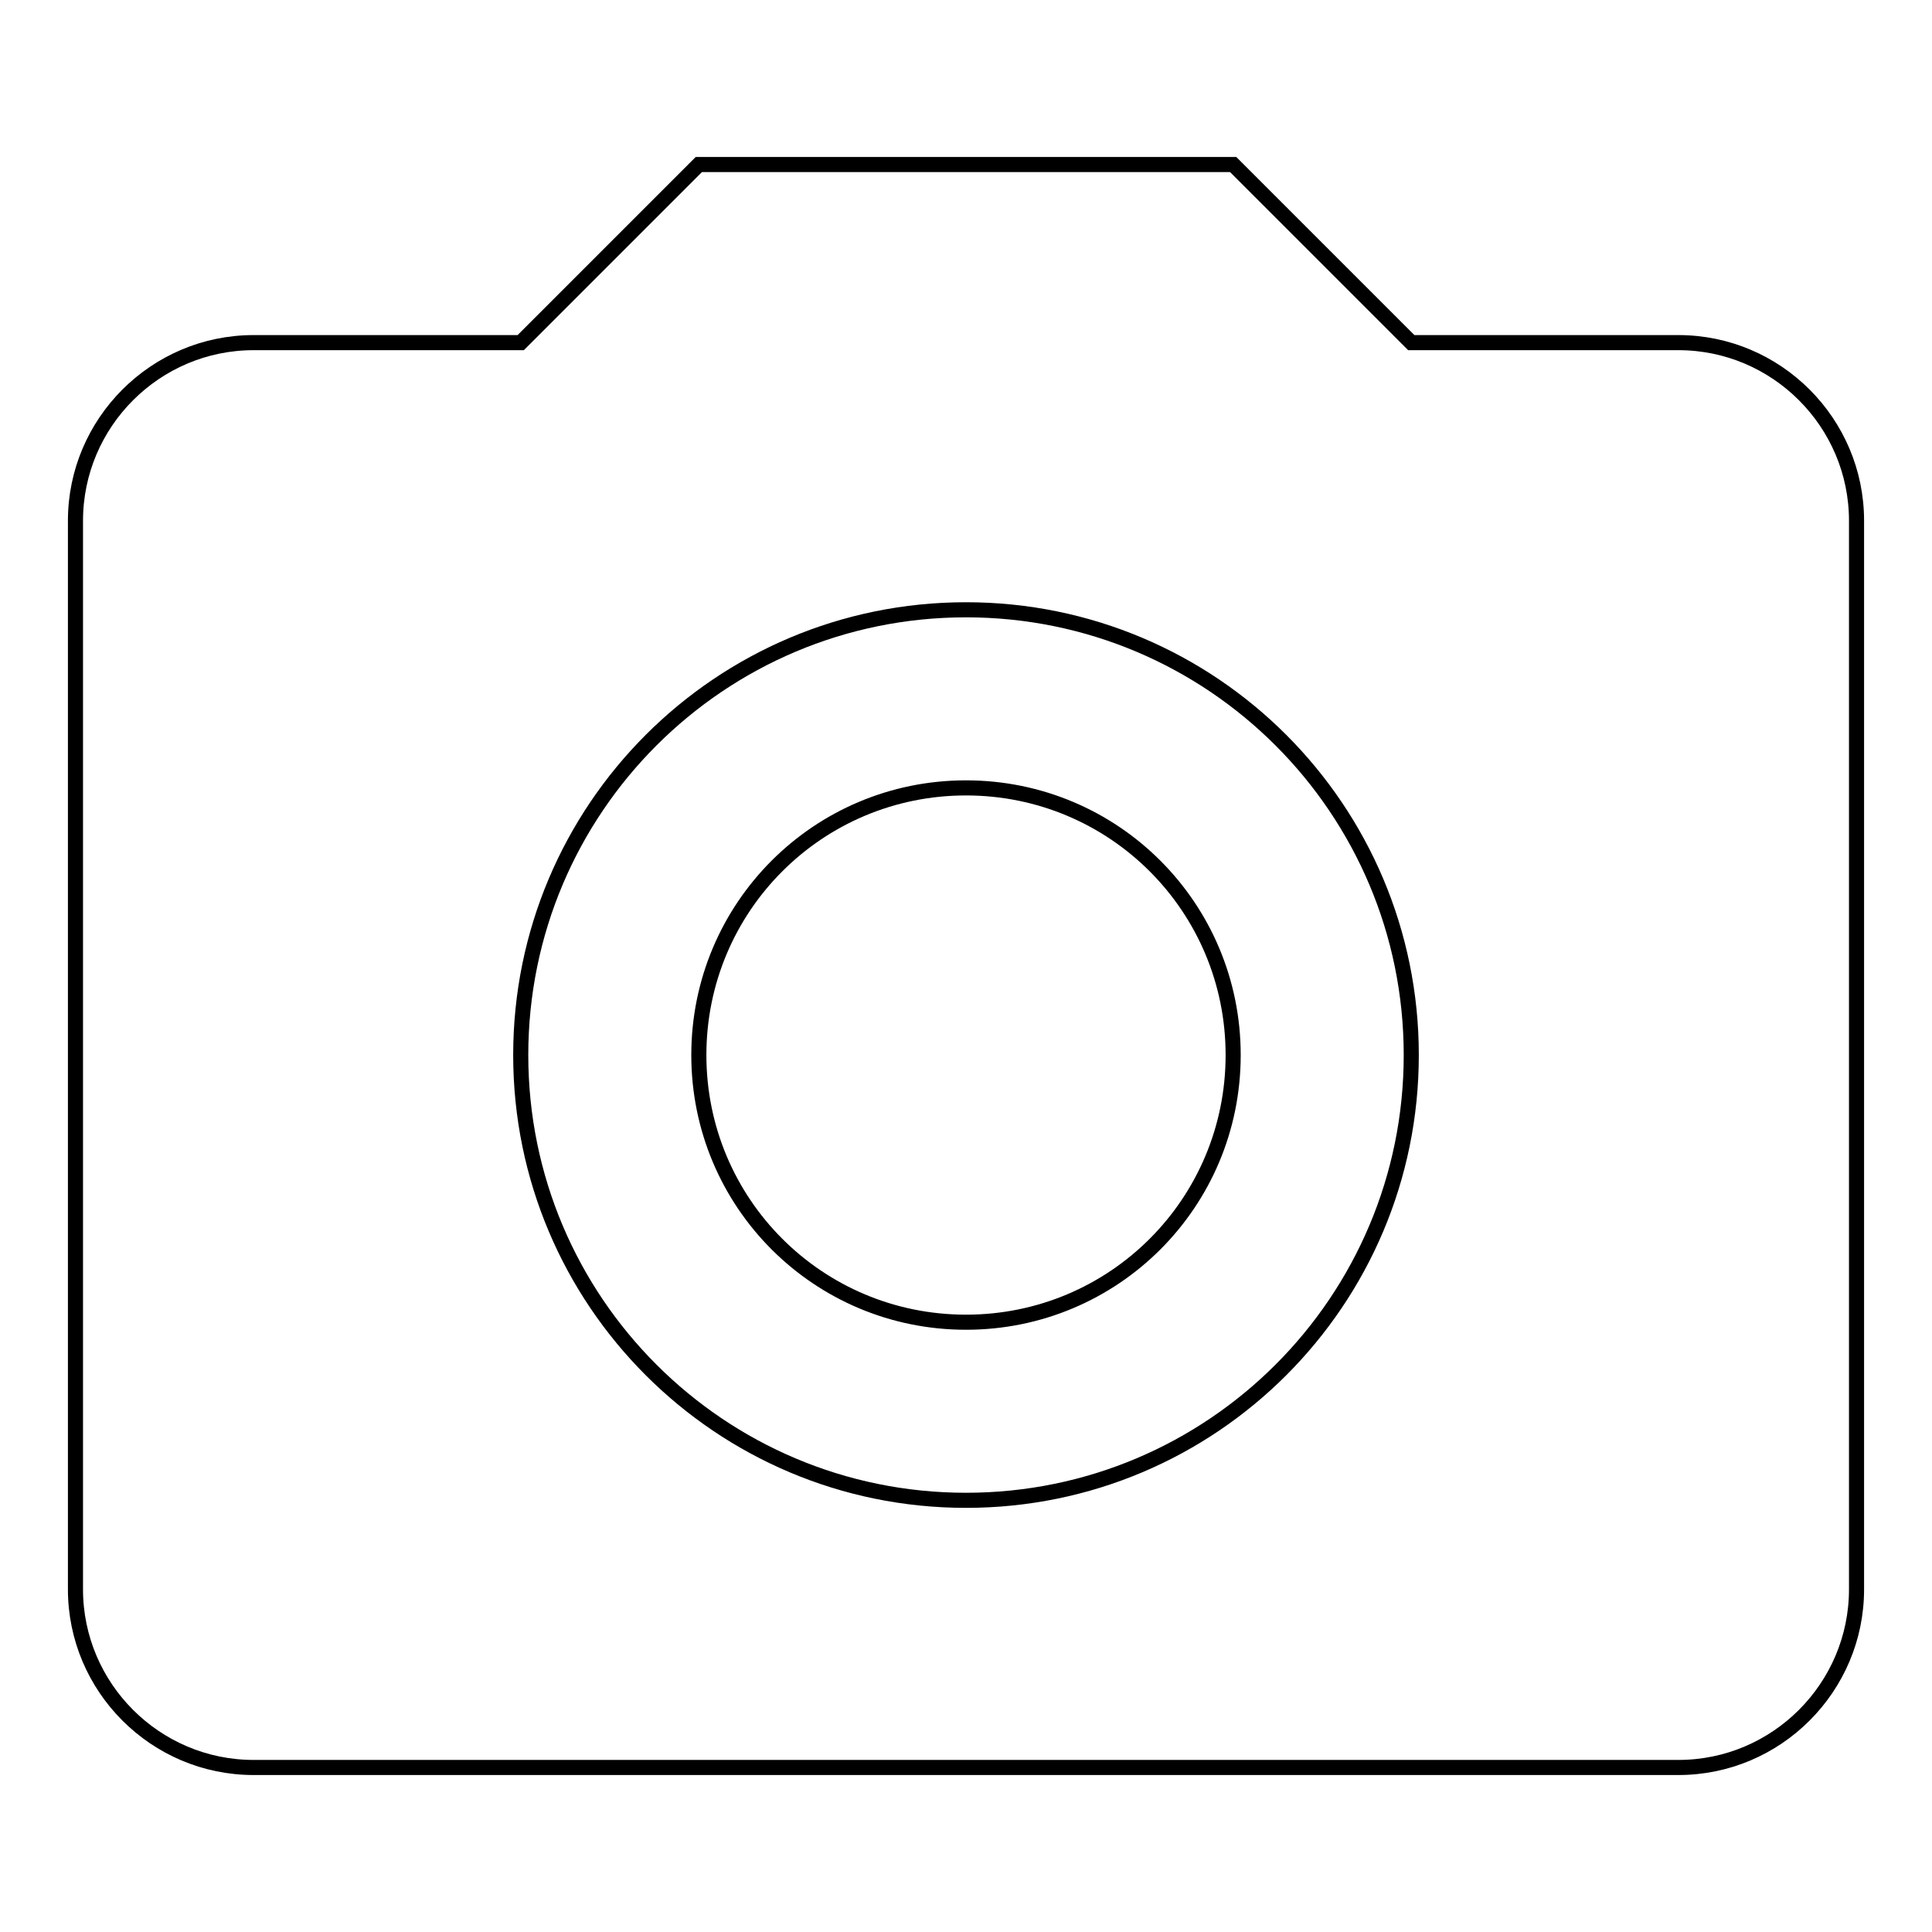 <?xml version="1.0" encoding="utf-8"?>
<!-- Svg Vector Icons : http://www.onlinewebfonts.com/icon -->
<!DOCTYPE svg PUBLIC "-//W3C//DTD SVG 1.1//EN" "http://www.w3.org/Graphics/SVG/1.1/DTD/svg11.dtd">
<svg version="1.1" xmlns="http://www.w3.org/2000/svg" xmlns:xlink="http://www.w3.org/1999/xlink" x="0px" y="0px" viewBox="0 0 256 256" enable-background="new 0 0 256 256" xml:space="preserve">
<g> <path stroke-width="2" fill-opacity="0" stroke="#000000"  d="M33.6,45.4H69l23.6-23.6h70.8L187,45.4h35.4c13,0,23.6,10.6,23.6,23.6v141.6c0,13-10.6,23.6-23.6,23.6H33.6 c-13,0-23.6-10.6-23.6-23.6V69C10,56,20.6,45.4,33.6,45.4L33.6,45.4 M128,80.8c-32.6,0-59,26.4-59,59l0,0c0,32.6,26.4,59,59,59 c32.6,0,59-26.4,59-59C187,107.2,160.6,80.8,128,80.8 M128,104.4c19.6,0,35.4,15.8,35.4,35.4c0,19.6-15.8,35.4-35.4,35.4 c-19.6,0-35.4-15.8-35.4-35.4C92.6,120.2,108.4,104.4,128,104.4z"/></g>
</svg>